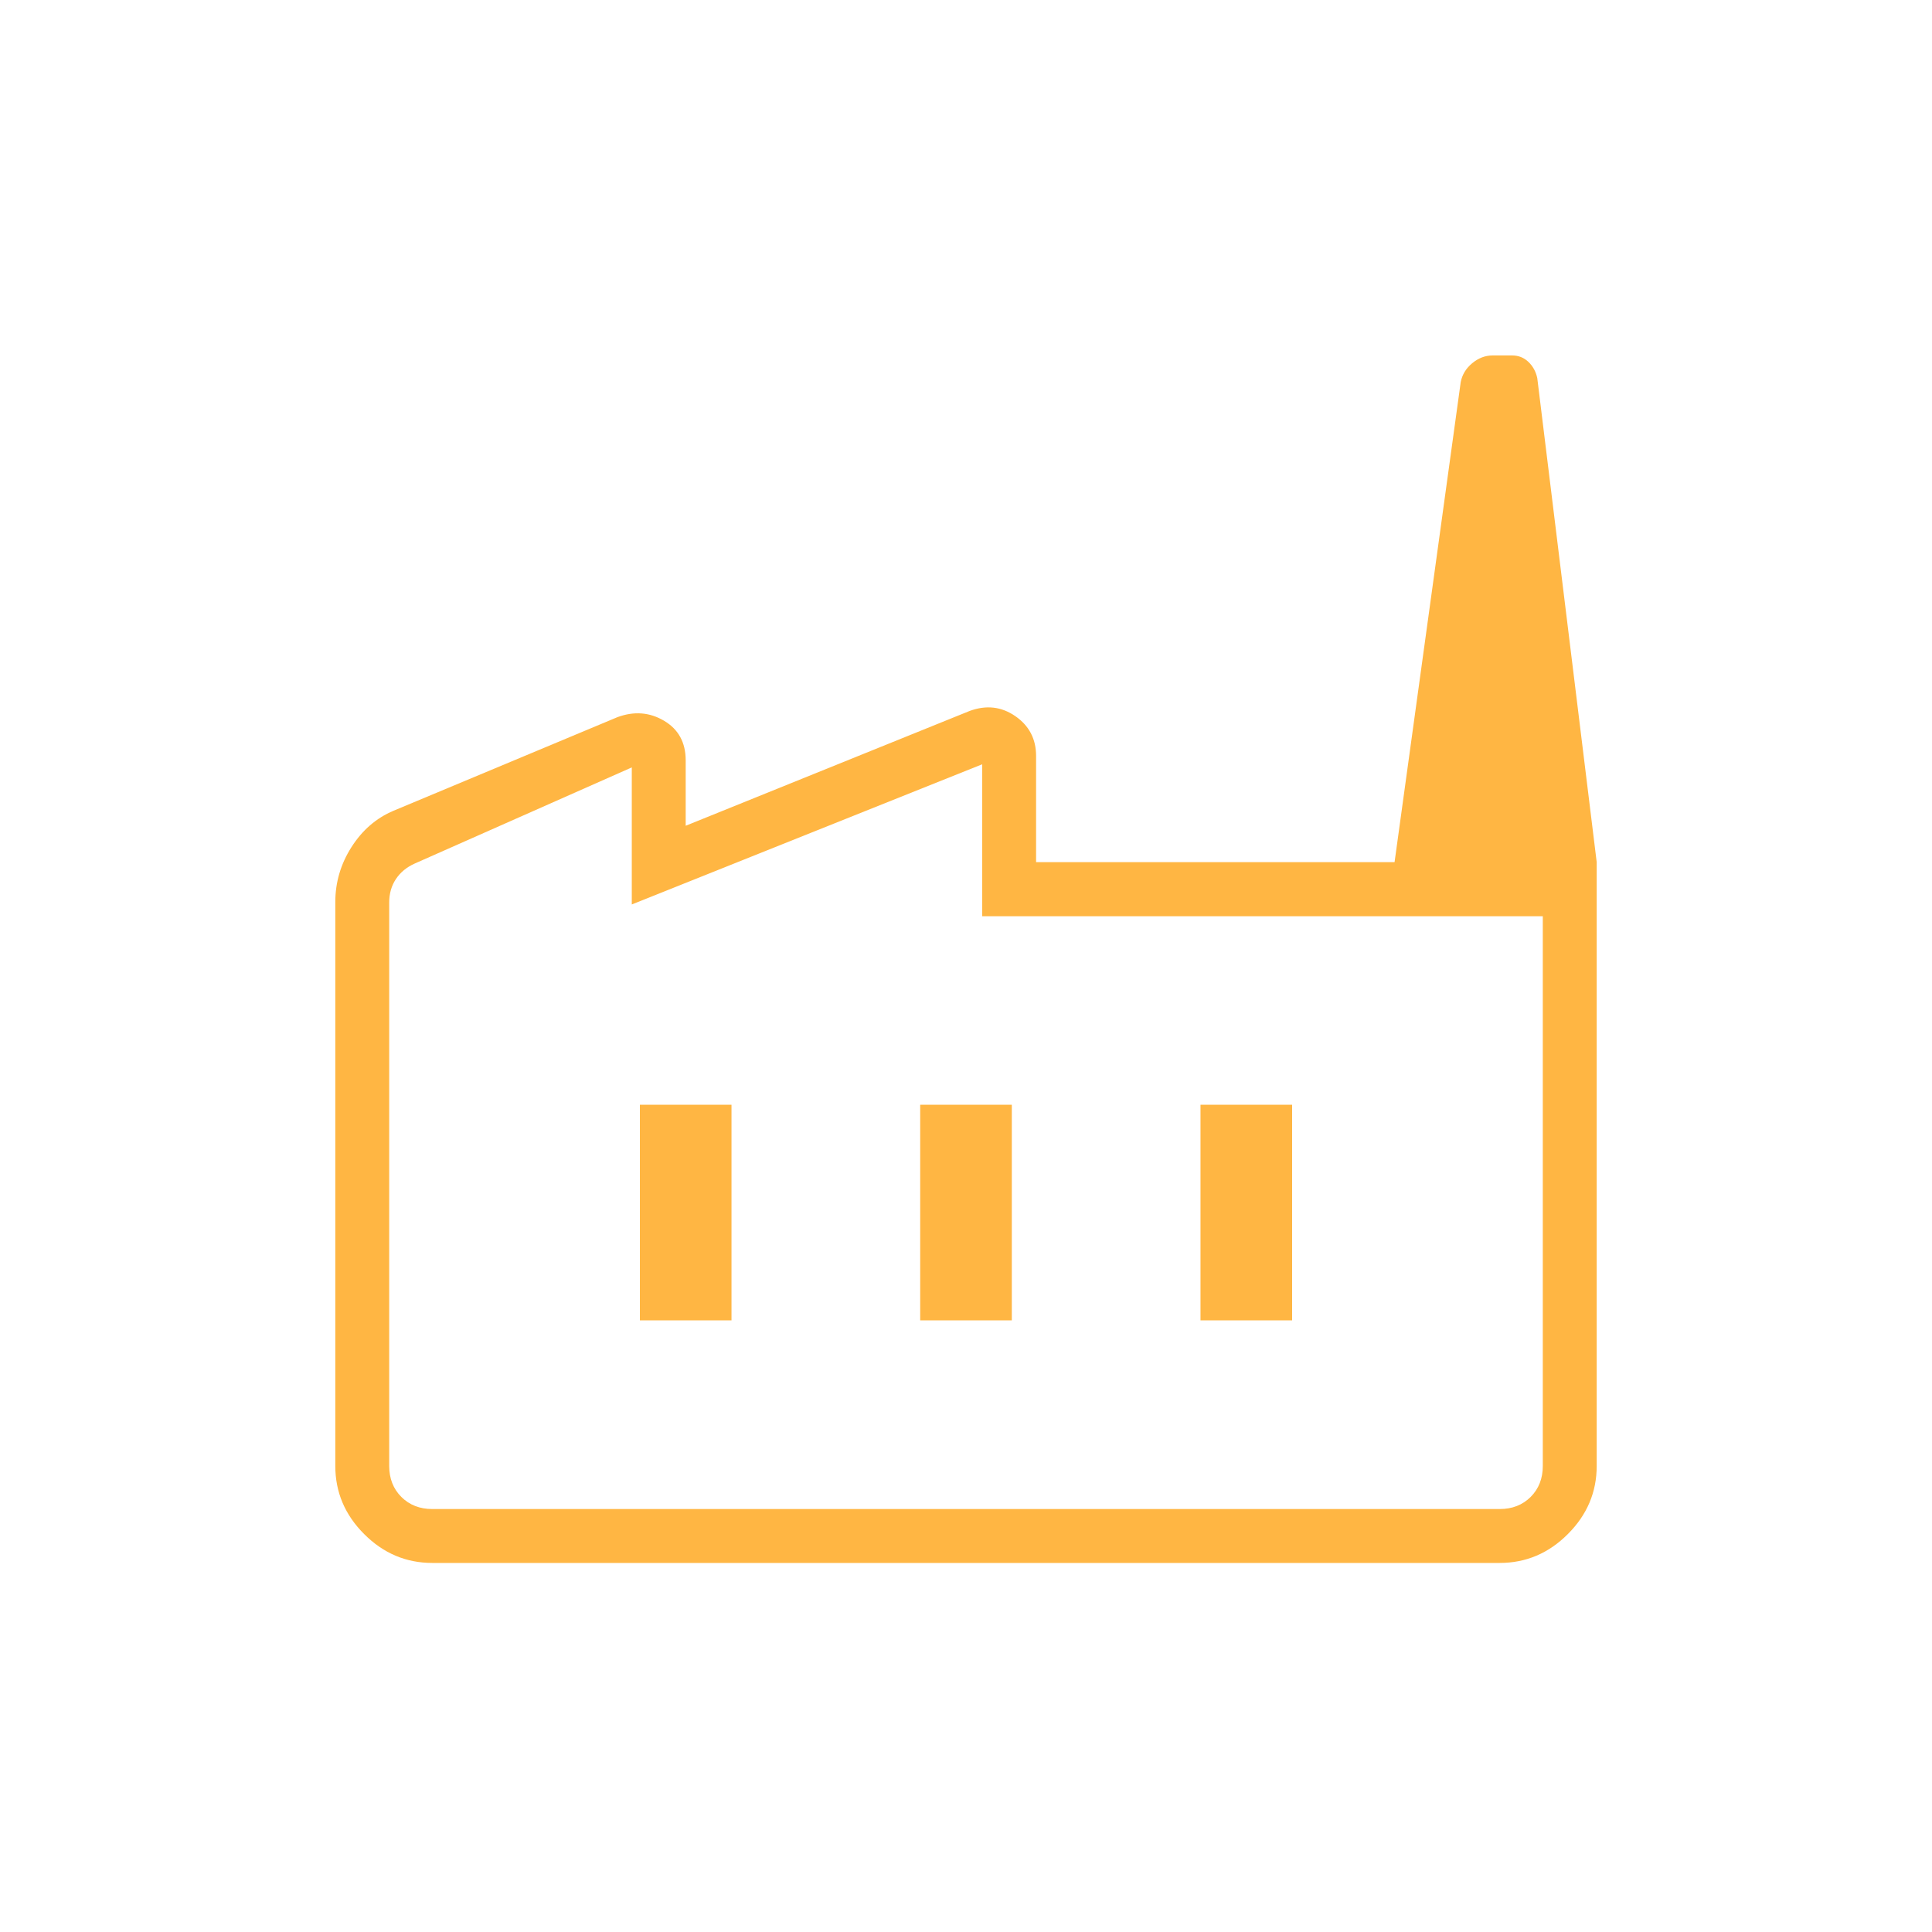 <svg width="80" height="80" viewBox="0 0 80 80" fill="none" xmlns="http://www.w3.org/2000/svg">
<g clip-path="url(#clip0_3066_388)">
<mask id="mask0_3066_388" style="mask-type:alpha" maskUnits="userSpaceOnUse" x="0" y="0" width="80" height="80">
<rect width="80" height="80" fill="#D9D9D9"/>
</mask>
<g mask="url(#mask0_3066_388)">
<path d="M17.901 64.718C16.816 64.718 15.875 64.32 15.079 63.523C14.282 62.727 13.884 61.786 13.884 60.7V37.358C13.884 36.538 14.107 35.778 14.553 35.078C15 34.376 15.578 33.875 16.289 33.574L25.569 29.695C26.258 29.442 26.9 29.492 27.497 29.845C28.094 30.198 28.393 30.745 28.393 31.487V34.193L40.151 29.439C40.839 29.186 41.469 29.258 42.042 29.654C42.615 30.05 42.902 30.6 42.902 31.302V35.7H66.116V60.7C66.116 61.786 65.718 62.727 64.921 63.523C64.125 64.32 63.184 64.718 62.099 64.718H17.901ZM17.901 62.486H62.099C62.619 62.486 63.047 62.318 63.382 61.984C63.717 61.648 63.884 61.221 63.884 60.7V37.939H40.67V31.648L26.161 37.452V31.777L17.176 35.756C16.841 35.905 16.581 36.119 16.395 36.398C16.209 36.676 16.116 37.002 16.116 37.374V60.7C16.116 61.221 16.283 61.648 16.618 61.984C16.953 62.318 17.381 62.486 17.901 62.486ZM38.103 54.673H41.897V45.745H38.103V54.673ZM26.496 54.673H30.29V45.745H26.496V54.673ZM49.71 54.673H53.504V45.745H49.71V54.673ZM66.116 35.7H57.746L60.485 15.823C60.545 15.514 60.704 15.252 60.962 15.039C61.22 14.825 61.502 14.718 61.808 14.718H62.611C62.875 14.718 63.099 14.806 63.286 14.983C63.473 15.16 63.596 15.384 63.655 15.655L66.116 35.7ZM17.901 62.486H16.116H63.884H17.901Z" fill="#FFB643"/>
</g>
</g>
<defs>
<clipPath id="clip0_3066_388">
<rect width="80" height="80" fill="white"/>
</clipPath>
</defs>
</svg>
